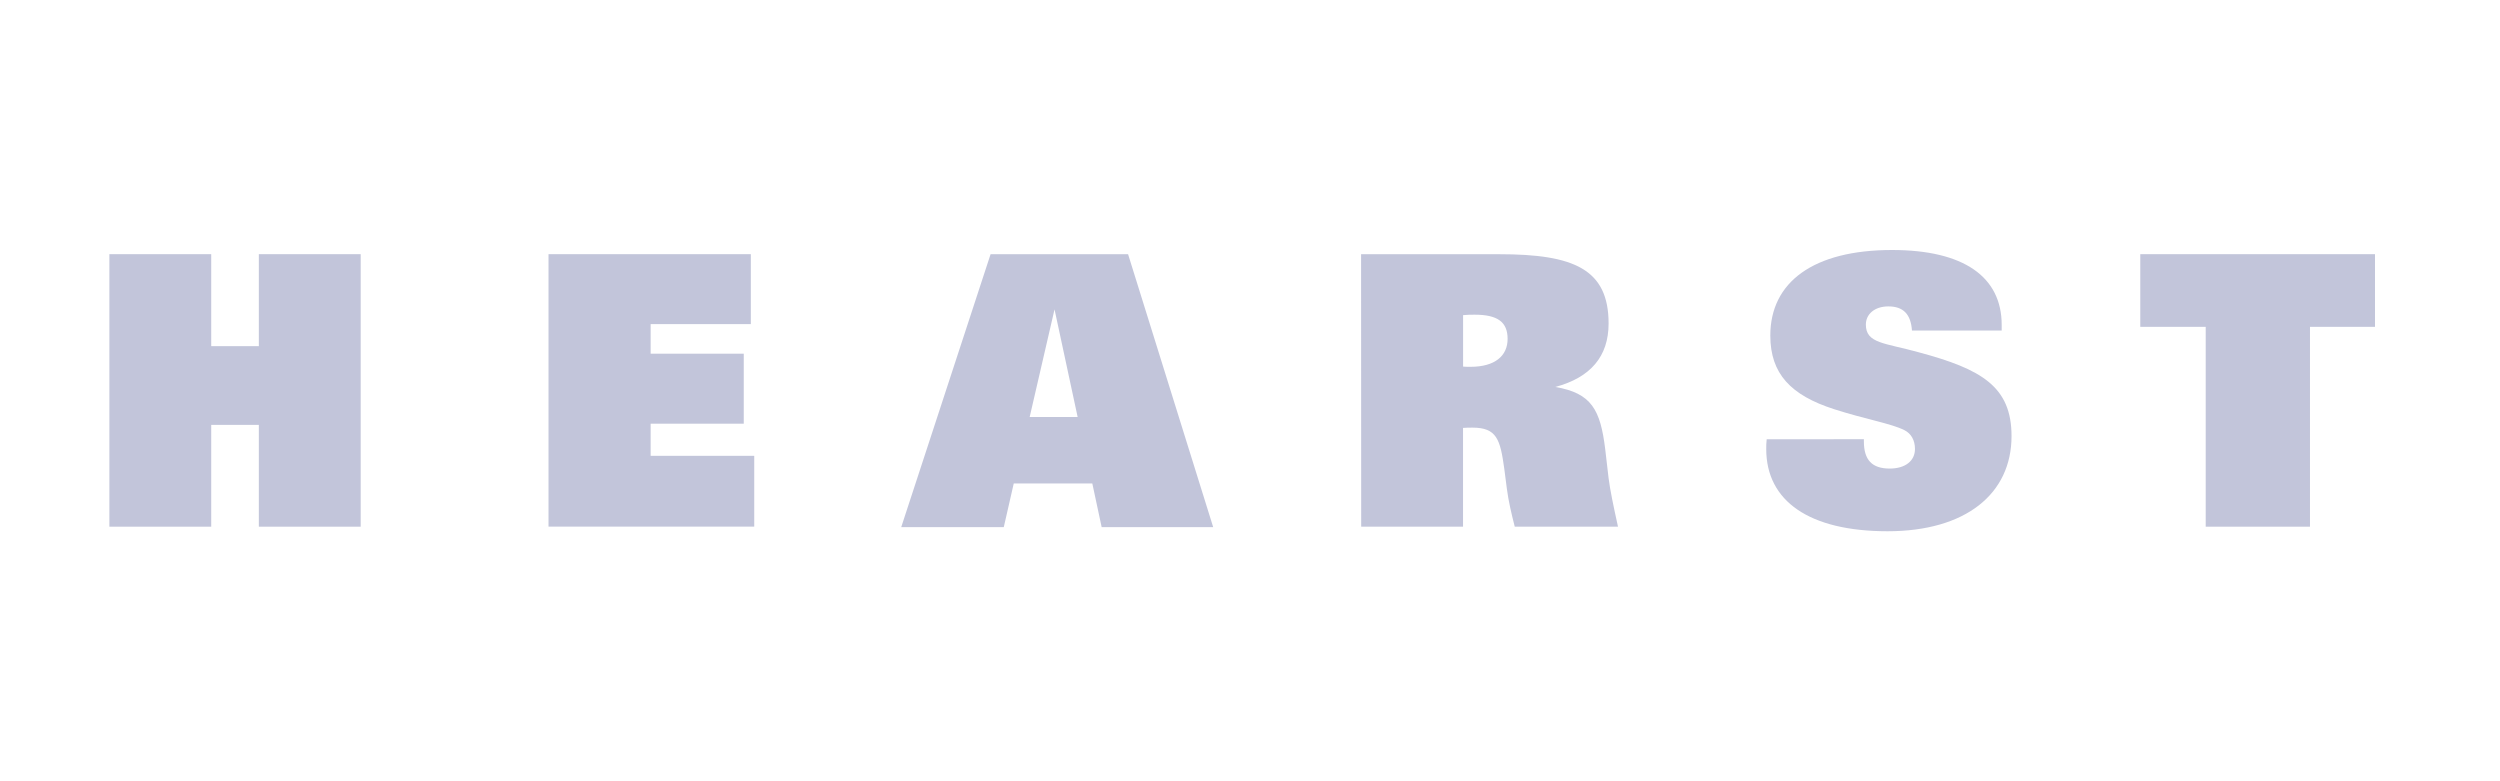<svg width="160" height="50" viewBox="0 0 160 50" fill="none" xmlns="http://www.w3.org/2000/svg">
<path d="M7 16.267H13.518V22.154H16.566V16.267H23.084V33.708H16.566V27.192H13.518V33.708H7" fill="#C2C5DA"/>
<path d="M35.105 16.267H48.053V20.743H41.641V22.636H47.6V27.116H41.641V29.173H48.271V33.704H35.105" fill="#C2C5DA"/>
<path d="M68.969 26.688H65.899L67.49 19.8L68.969 26.688ZM57.678 33.737H64.242L64.88 30.942H69.908L70.506 33.737H77.644L72.196 16.267H63.398" fill="#C2C5DA"/>
<path d="M93.638 23.462V20.169C93.917 20.14 94.163 20.14 94.377 20.14C95.841 20.14 96.487 20.604 96.487 21.689C96.487 22.775 95.675 23.476 94.112 23.476C93.967 23.476 93.797 23.476 93.634 23.462H93.638ZM87.116 33.708H93.634V27.386C93.844 27.368 94.062 27.368 94.232 27.368C95.791 27.368 96.012 28.113 96.273 29.991L96.44 31.285C96.541 32.067 96.73 32.864 96.944 33.708H103.552C103.266 32.414 103.048 31.38 102.95 30.605L102.733 28.742C102.425 26.231 101.866 25.161 99.539 24.766C101.797 24.16 102.95 22.811 102.95 20.703C102.95 17.217 100.717 16.27 95.957 16.27H87.109" fill="#C2C5DA"/>
<path d="M119.288 28.11V28.248C119.288 29.443 119.814 29.988 120.941 29.988C121.956 29.988 122.558 29.484 122.558 28.735C122.558 28.175 122.315 27.748 121.88 27.529C120.992 27.09 119.429 26.845 117.392 26.191C114.605 25.296 113.3 23.918 113.3 21.474C113.3 18.061 116.047 16 121.093 16C125.679 16 128.108 17.717 128.108 20.794V21.156H122.366C122.293 20.114 121.818 19.61 120.854 19.61C119.966 19.61 119.415 20.114 119.415 20.772C119.415 21.989 120.615 21.938 122.804 22.548C126.821 23.626 128.738 24.741 128.738 27.912C128.738 31.603 125.809 34 120.803 34C115.797 34 113.039 32.071 113.039 28.742C113.039 28.548 113.039 28.34 113.068 28.113" fill="#C2C5DA"/>
<path d="M152 20.918H147.839V33.708H141.165V20.918H136.978V16.267H152" fill="#C2C5DA"/>
</svg>
